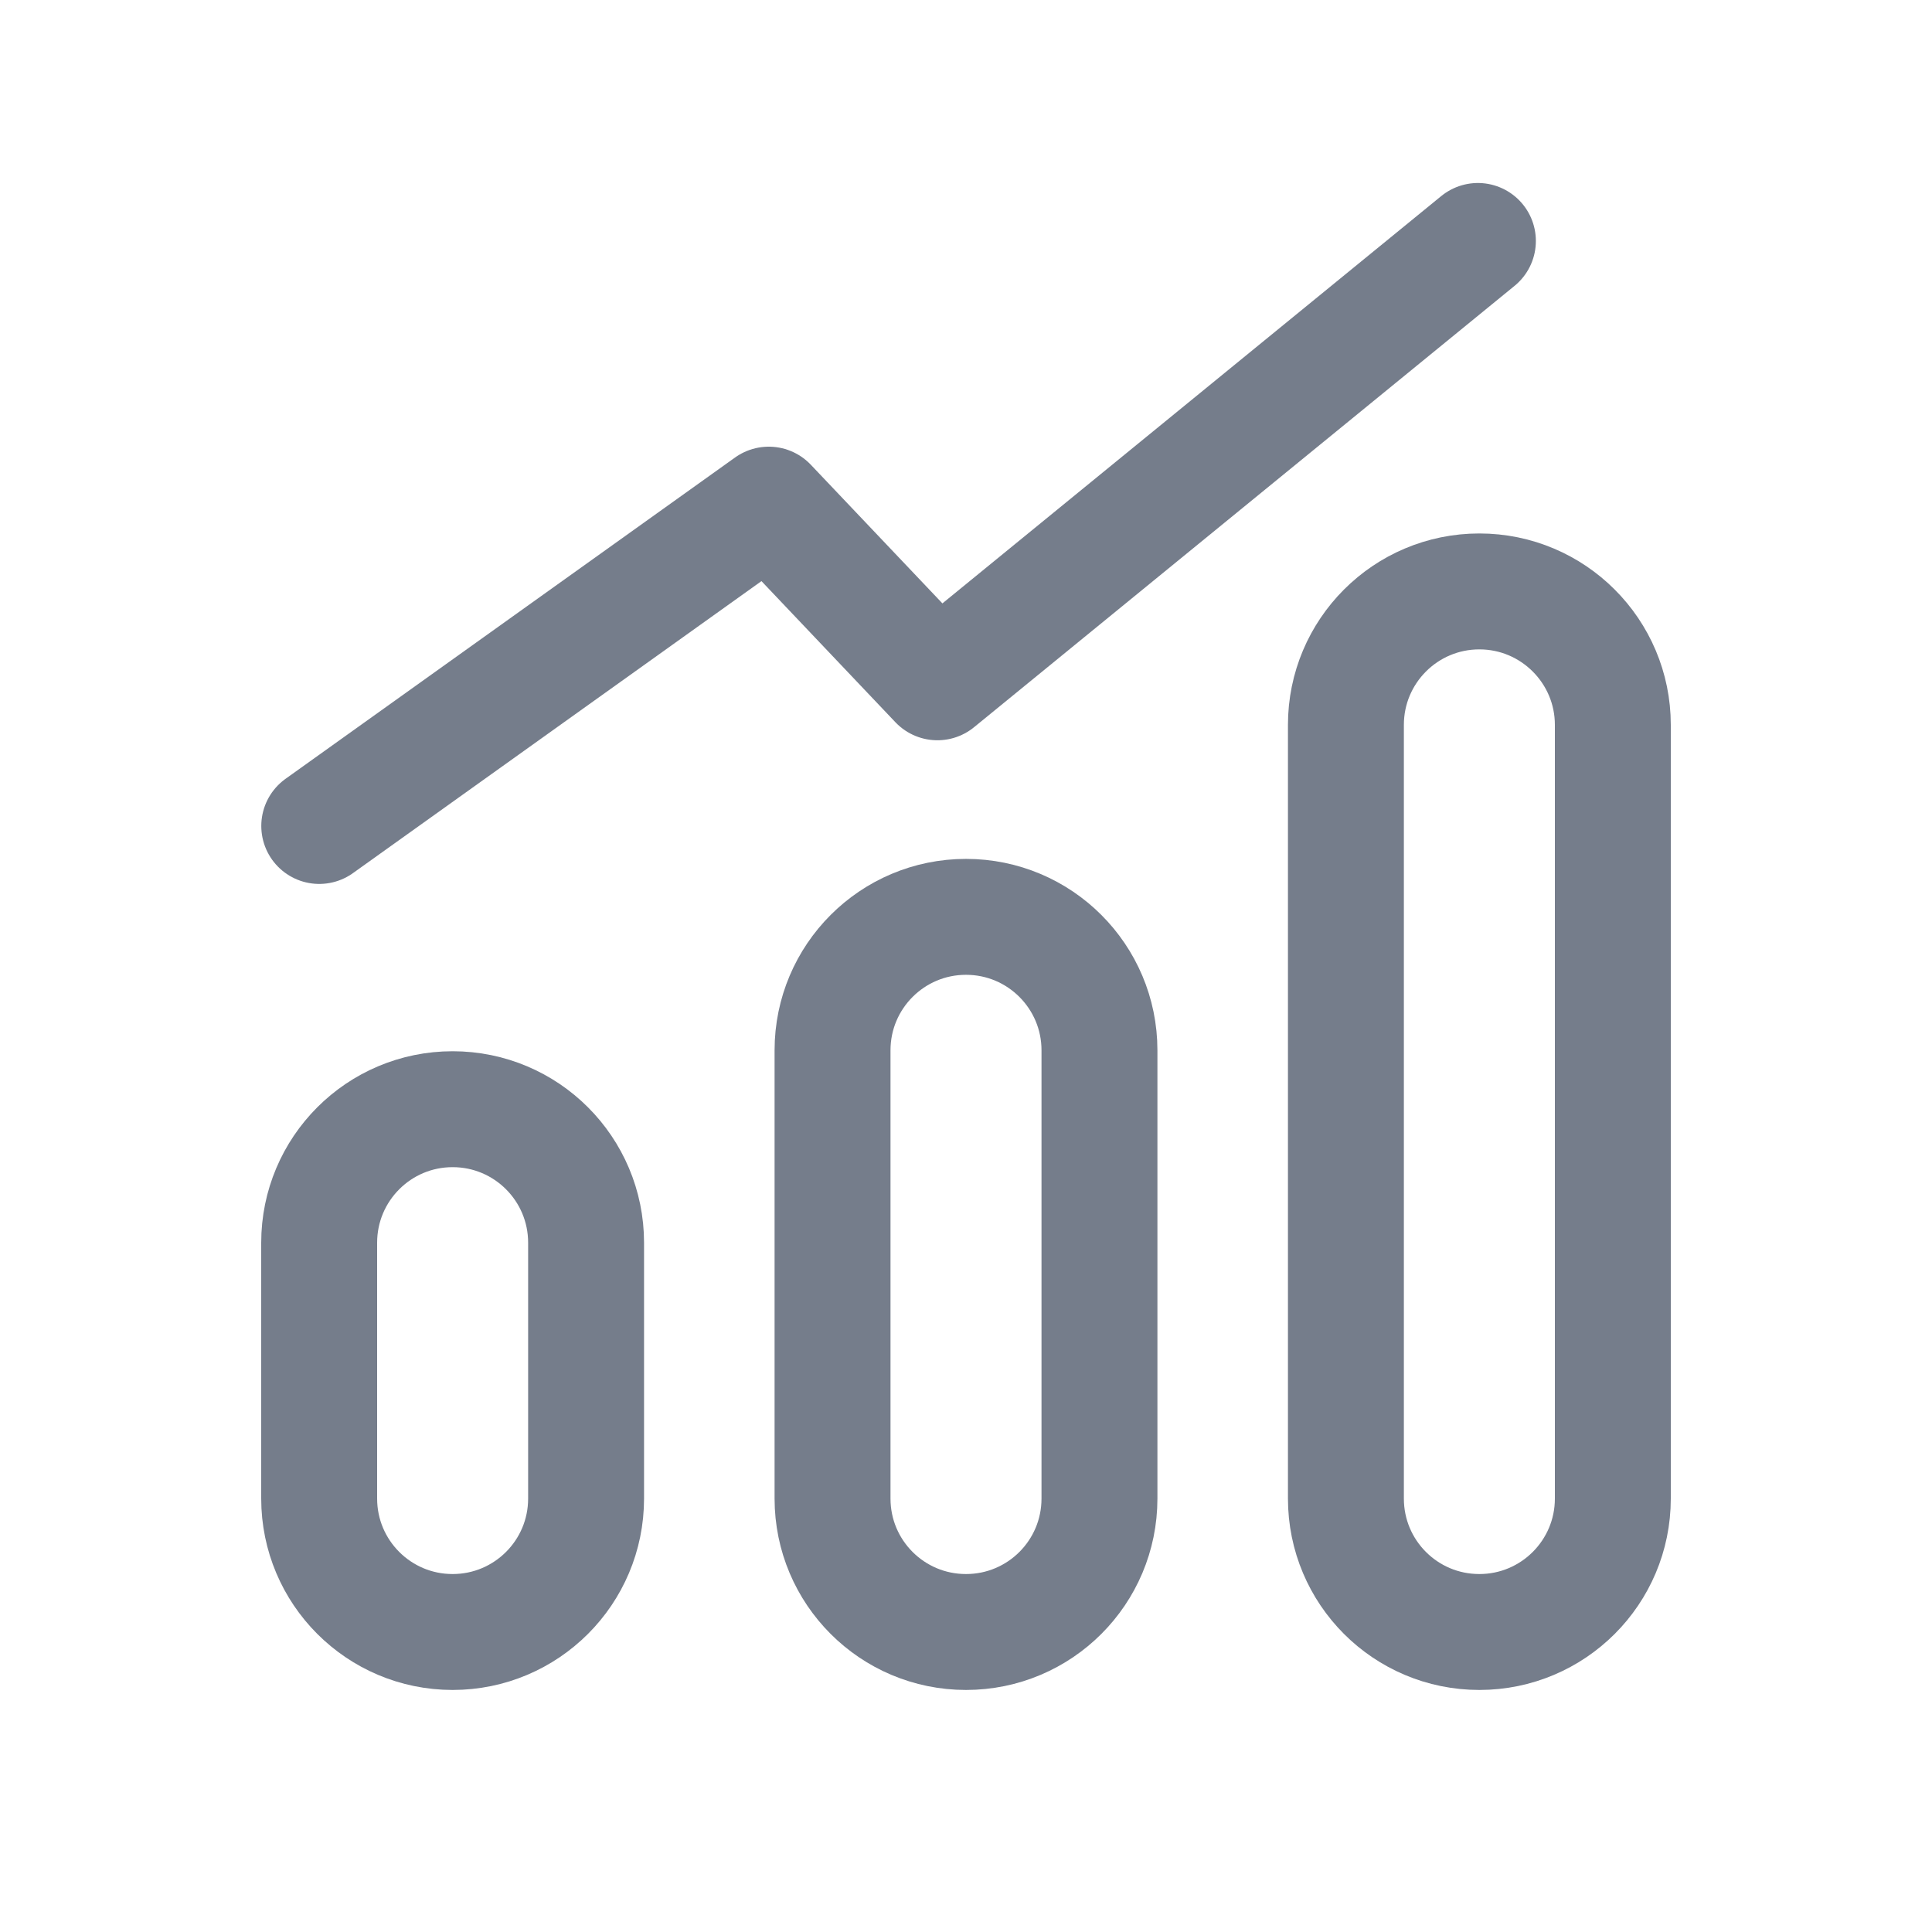 <svg width="24px"  height="24px"  viewBox="0 0 25 25" fill="none" xmlns="http://www.w3.org/2000/svg">
<path fill-rule="evenodd" clip-rule="evenodd" d="M5.857 21.118C4.903 21.118 4.13 20.345 4.13 19.391V16.081C4.13 15.126 4.903 14.353 5.857 14.353C6.811 14.353 7.584 15.126 7.584 16.081V19.391C7.584 20.345 6.811 21.118 5.857 21.118Z" stroke="#757d8b"  stroke-width="1.5"  stroke-linecap="round" stroke-linejoin="round"/>
<path fill-rule="evenodd" clip-rule="evenodd" d="M12.5 21.118C11.546 21.118 10.773 20.346 10.773 19.391V13.591C10.773 12.637 11.546 11.864 12.5 11.864C13.454 11.864 14.227 12.637 14.227 13.591V19.391C14.227 20.346 13.454 21.118 12.5 21.118Z" stroke="#757d8b"  stroke-width="1.5"  stroke-linecap="round" stroke-linejoin="round"/>
<path fill-rule="evenodd" clip-rule="evenodd" d="M19.143 21.118C18.188 21.118 17.416 20.346 17.416 19.391V9.38C17.416 8.427 18.188 7.653 19.143 7.653C20.096 7.653 20.87 8.427 20.87 9.38V19.391C20.87 20.346 20.096 21.118 19.143 21.118Z" stroke="#757d8b"  stroke-width="1.5"  stroke-linecap="round" stroke-linejoin="round"/>
<path d="M4.131 10.688L9.948 6.53L12.13 8.829L19.124 3.118" stroke="#757d8b"  stroke-width="1.5"  stroke-linecap="round" stroke-linejoin="round"/>
</svg>